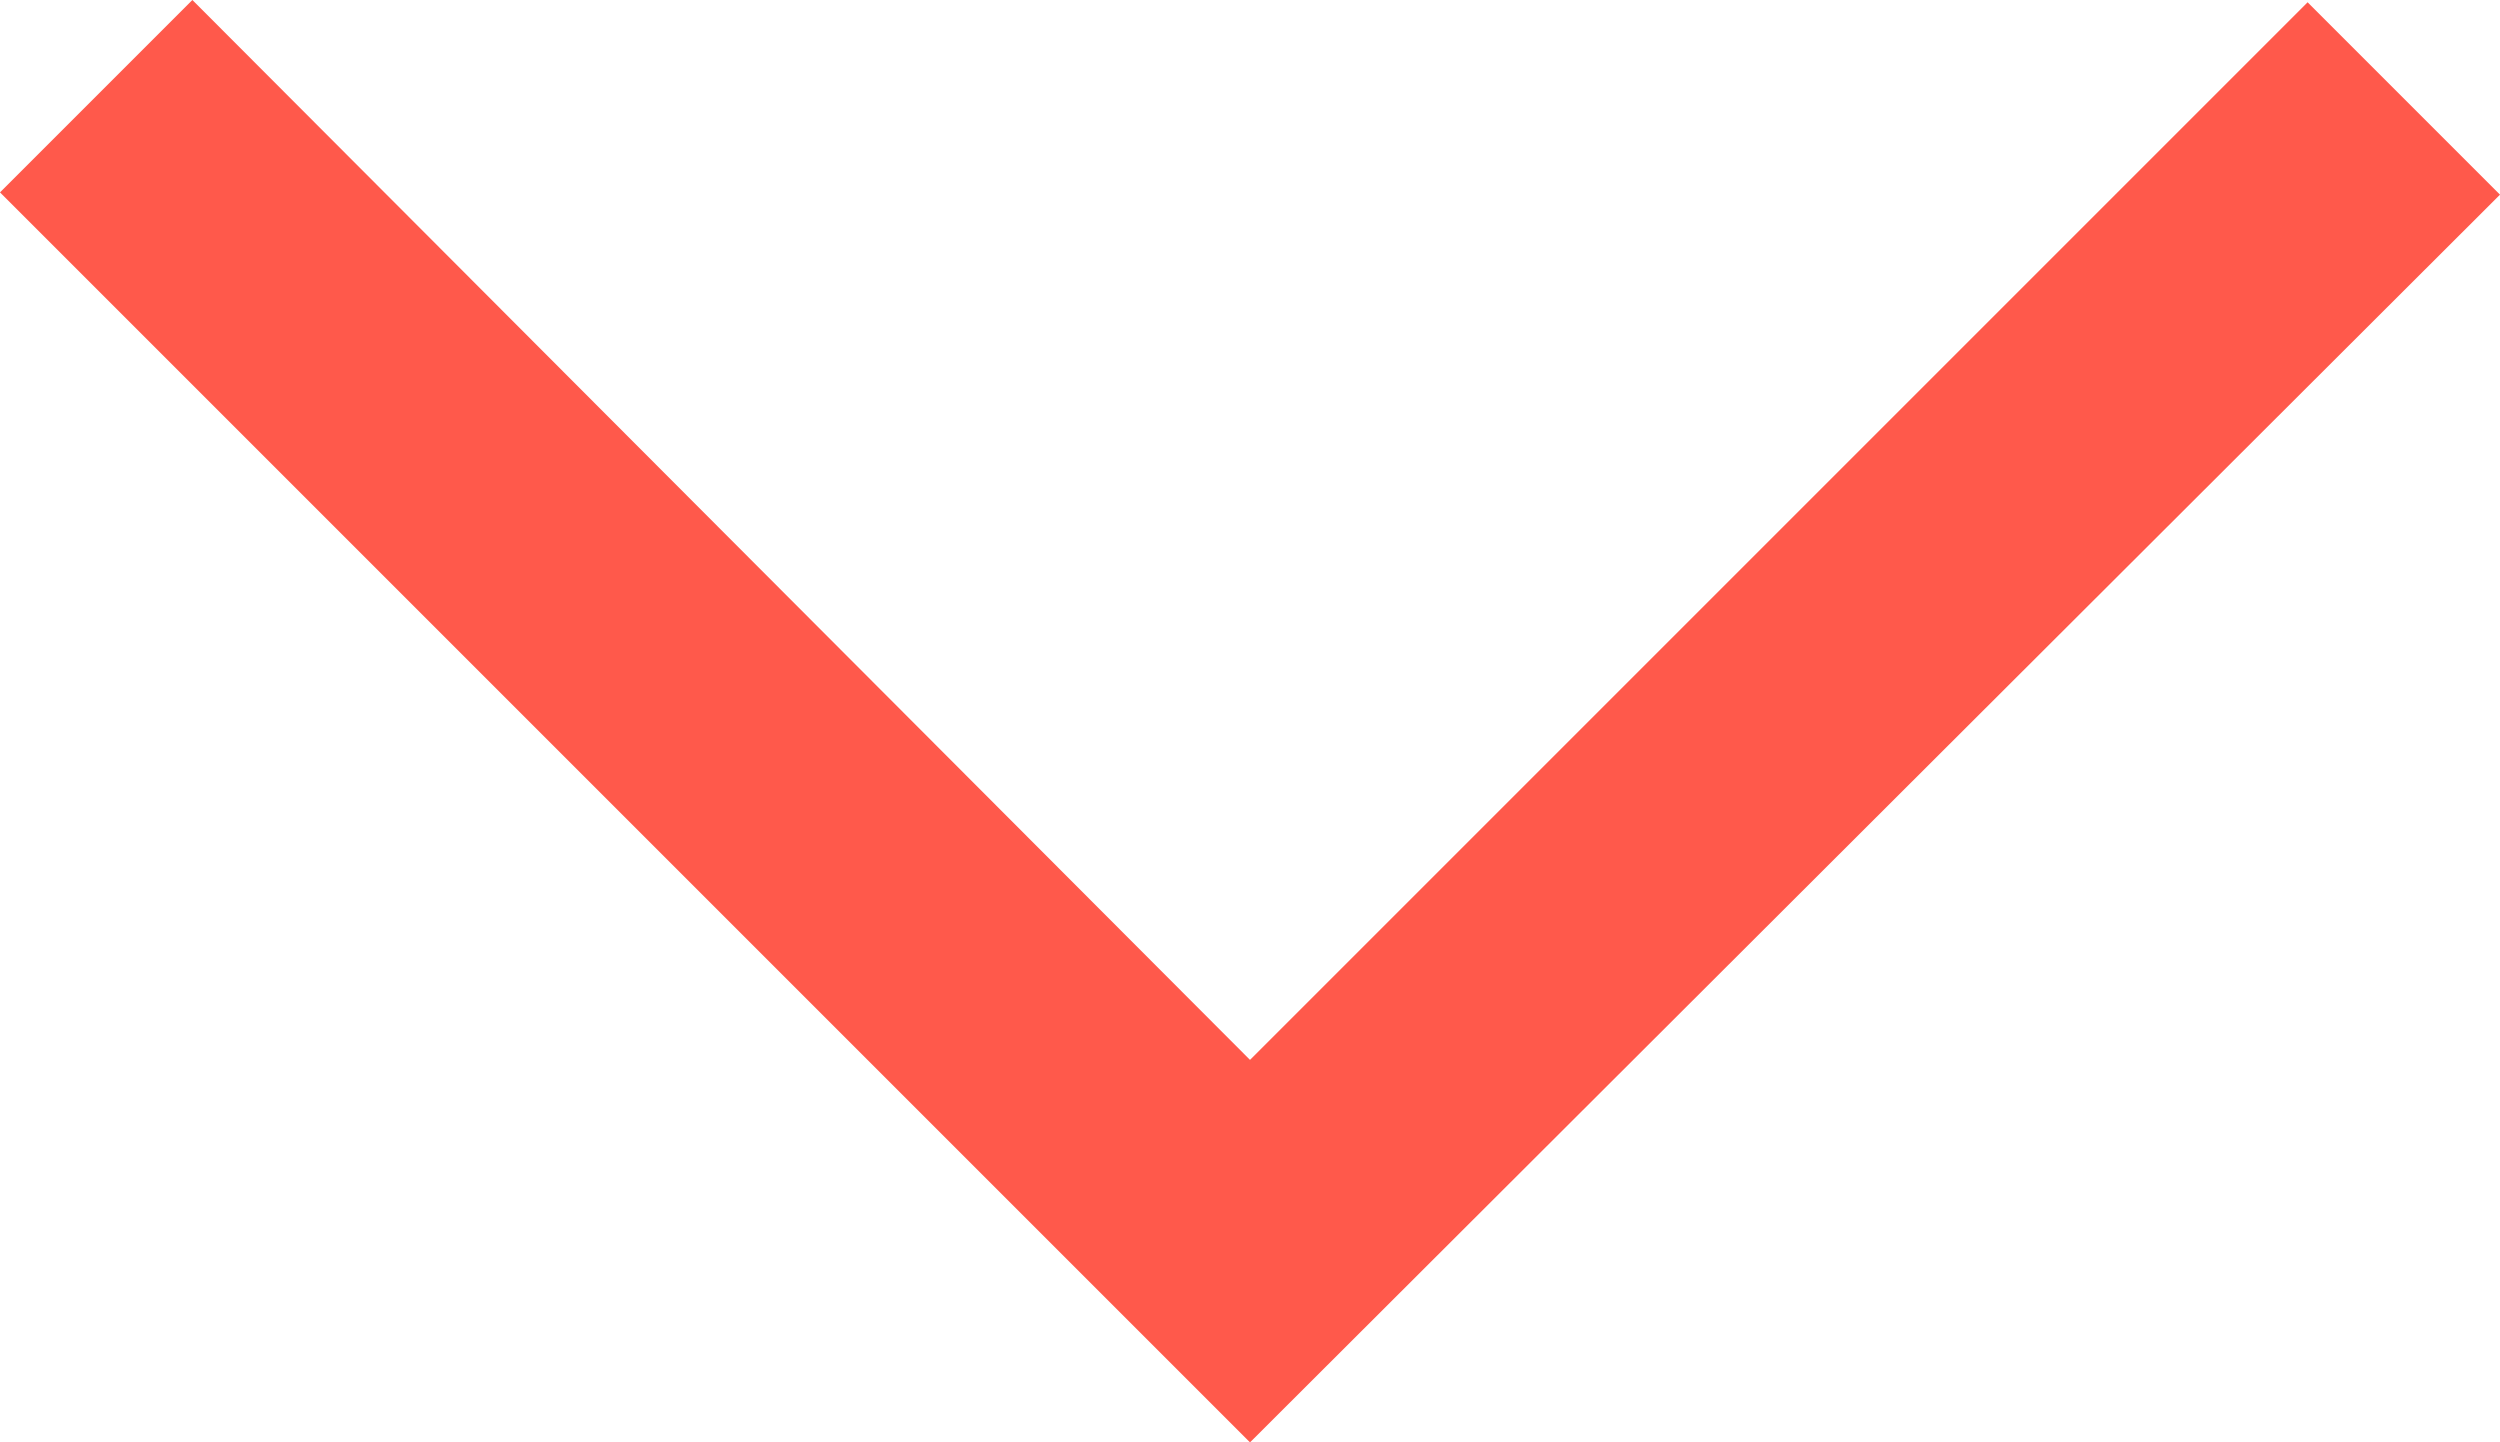 <svg xmlns="http://www.w3.org/2000/svg" width="26.326" height="15.189" viewBox="0 0 26.326 15.189">
  <path id="expand_more_FILL0_wght300_GRAD-25_opsz40" d="M269.856-602.849l-13.163-13.163,2.026-2.026,11.137,11.161,11.137-11.137,2.026,2.026Z" transform="translate(-256.693 618.038)" fill="#ff594b"/>
</svg>
